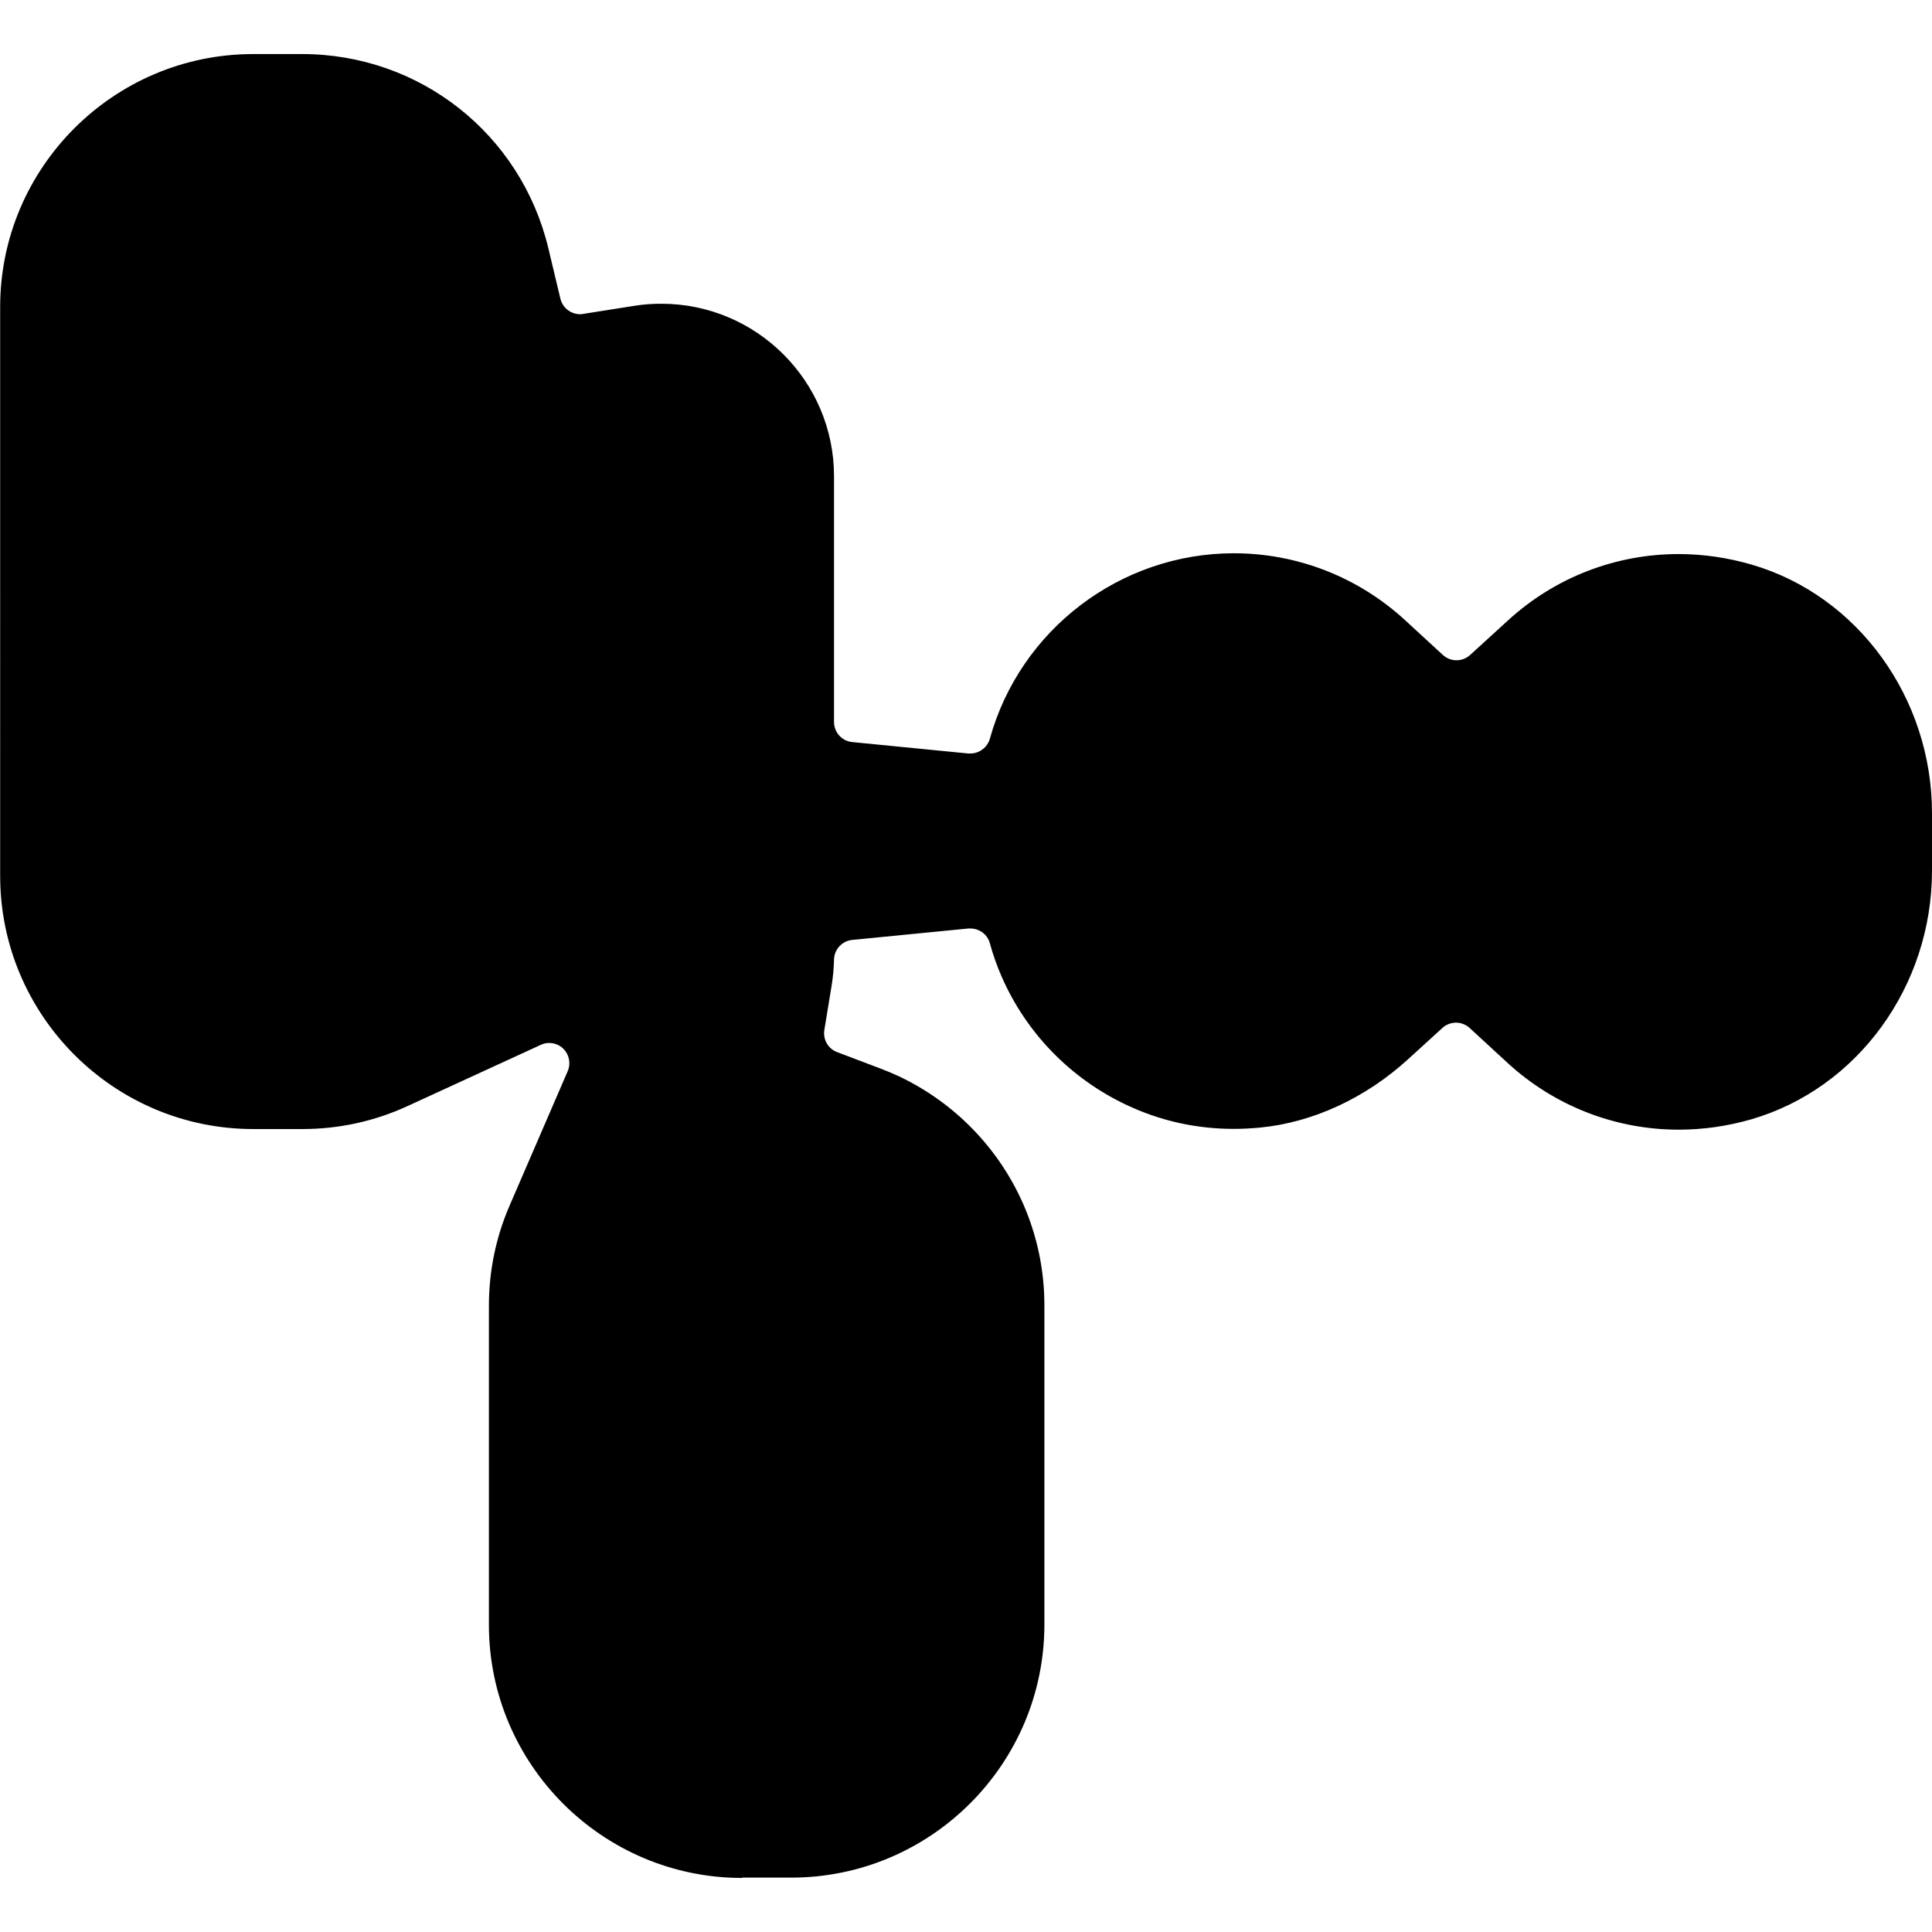 <?xml version="1.0" encoding="UTF-8"?><svg width="10mm" height="10mm" xmlns="http://www.w3.org/2000/svg" viewBox="0 0 121.87 115.05"><defs><style>.cls-1{fill:#000000;}</style></defs><path class="cls-1" d="M46.81,115.05c-8.81,0-15.97-7.17-15.97-15.97v-20.12c0-2.19.44-4.32,1.3-6.31l3.67-8.49c.21-.48.1-1.05-.28-1.42-.24-.24-.57-.36-.89-.36-.18,0-.36.04-.53.12l-8.4,3.86c-2.09.96-4.32,1.45-6.64,1.45h-3.09c-8.81,0-15.97-7.17-15.97-15.97V15.97C0,7.17,7.17,0,15.97,0h3.09c7.42,0,13.8,5.04,15.53,12.25l.76,3.18c.14.58.66.98,1.24.98.07,0,.13,0,.2-.02l3.23-.51c.55-.09,1.12-.13,1.7-.13,6,0,10.89,4.88,10.89,10.88v15.5c0,.66.5,1.21,1.15,1.27l7.32.72s.08,0,.13,0c.57,0,1.07-.38,1.23-.93,1.91-6.89,8.24-11.7,15.39-11.7,4,0,7.84,1.5,10.79,4.21l2.39,2.2c.24.22.55.34.86.34s.62-.11.86-.33l2.4-2.19c2.95-2.7,6.77-4.18,10.76-4.18,1.55,0,3.11.23,4.62.67,6.69,1.96,11.36,8.41,11.36,15.68v3.62c0,7.29-4.69,13.74-11.41,15.69-1.5.43-3.03.65-4.57.65-4,0-7.84-1.5-10.79-4.21l-2.39-2.2c-.24-.22-.55-.34-.86-.34s-.62.11-.86.33l-2.15,1.96c-2.7,2.47-6.03,4.01-9.37,4.33-.55.05-1.1.08-1.64.08-2.38,0-4.67-.51-6.81-1.53-3.5-1.66-6.28-4.52-7.83-8.06-.3-.68-.55-1.39-.75-2.12-.15-.56-.66-.93-1.23-.93-.04,0-.08,0-.13,0l-7.32.72c-.64.06-1.14.6-1.15,1.24-.01.52-.06,1.05-.14,1.57l-.47,2.87c-.1.6.24,1.19.81,1.4l2.72,1.03c.4.15.8.32,1.19.5,3.51,1.67,6.28,4.53,7.83,8.06.88,2.02,1.33,4.17,1.33,6.39v20.12c0,8.81-7.17,15.97-15.97,15.97h-3.09Z"/></svg>

